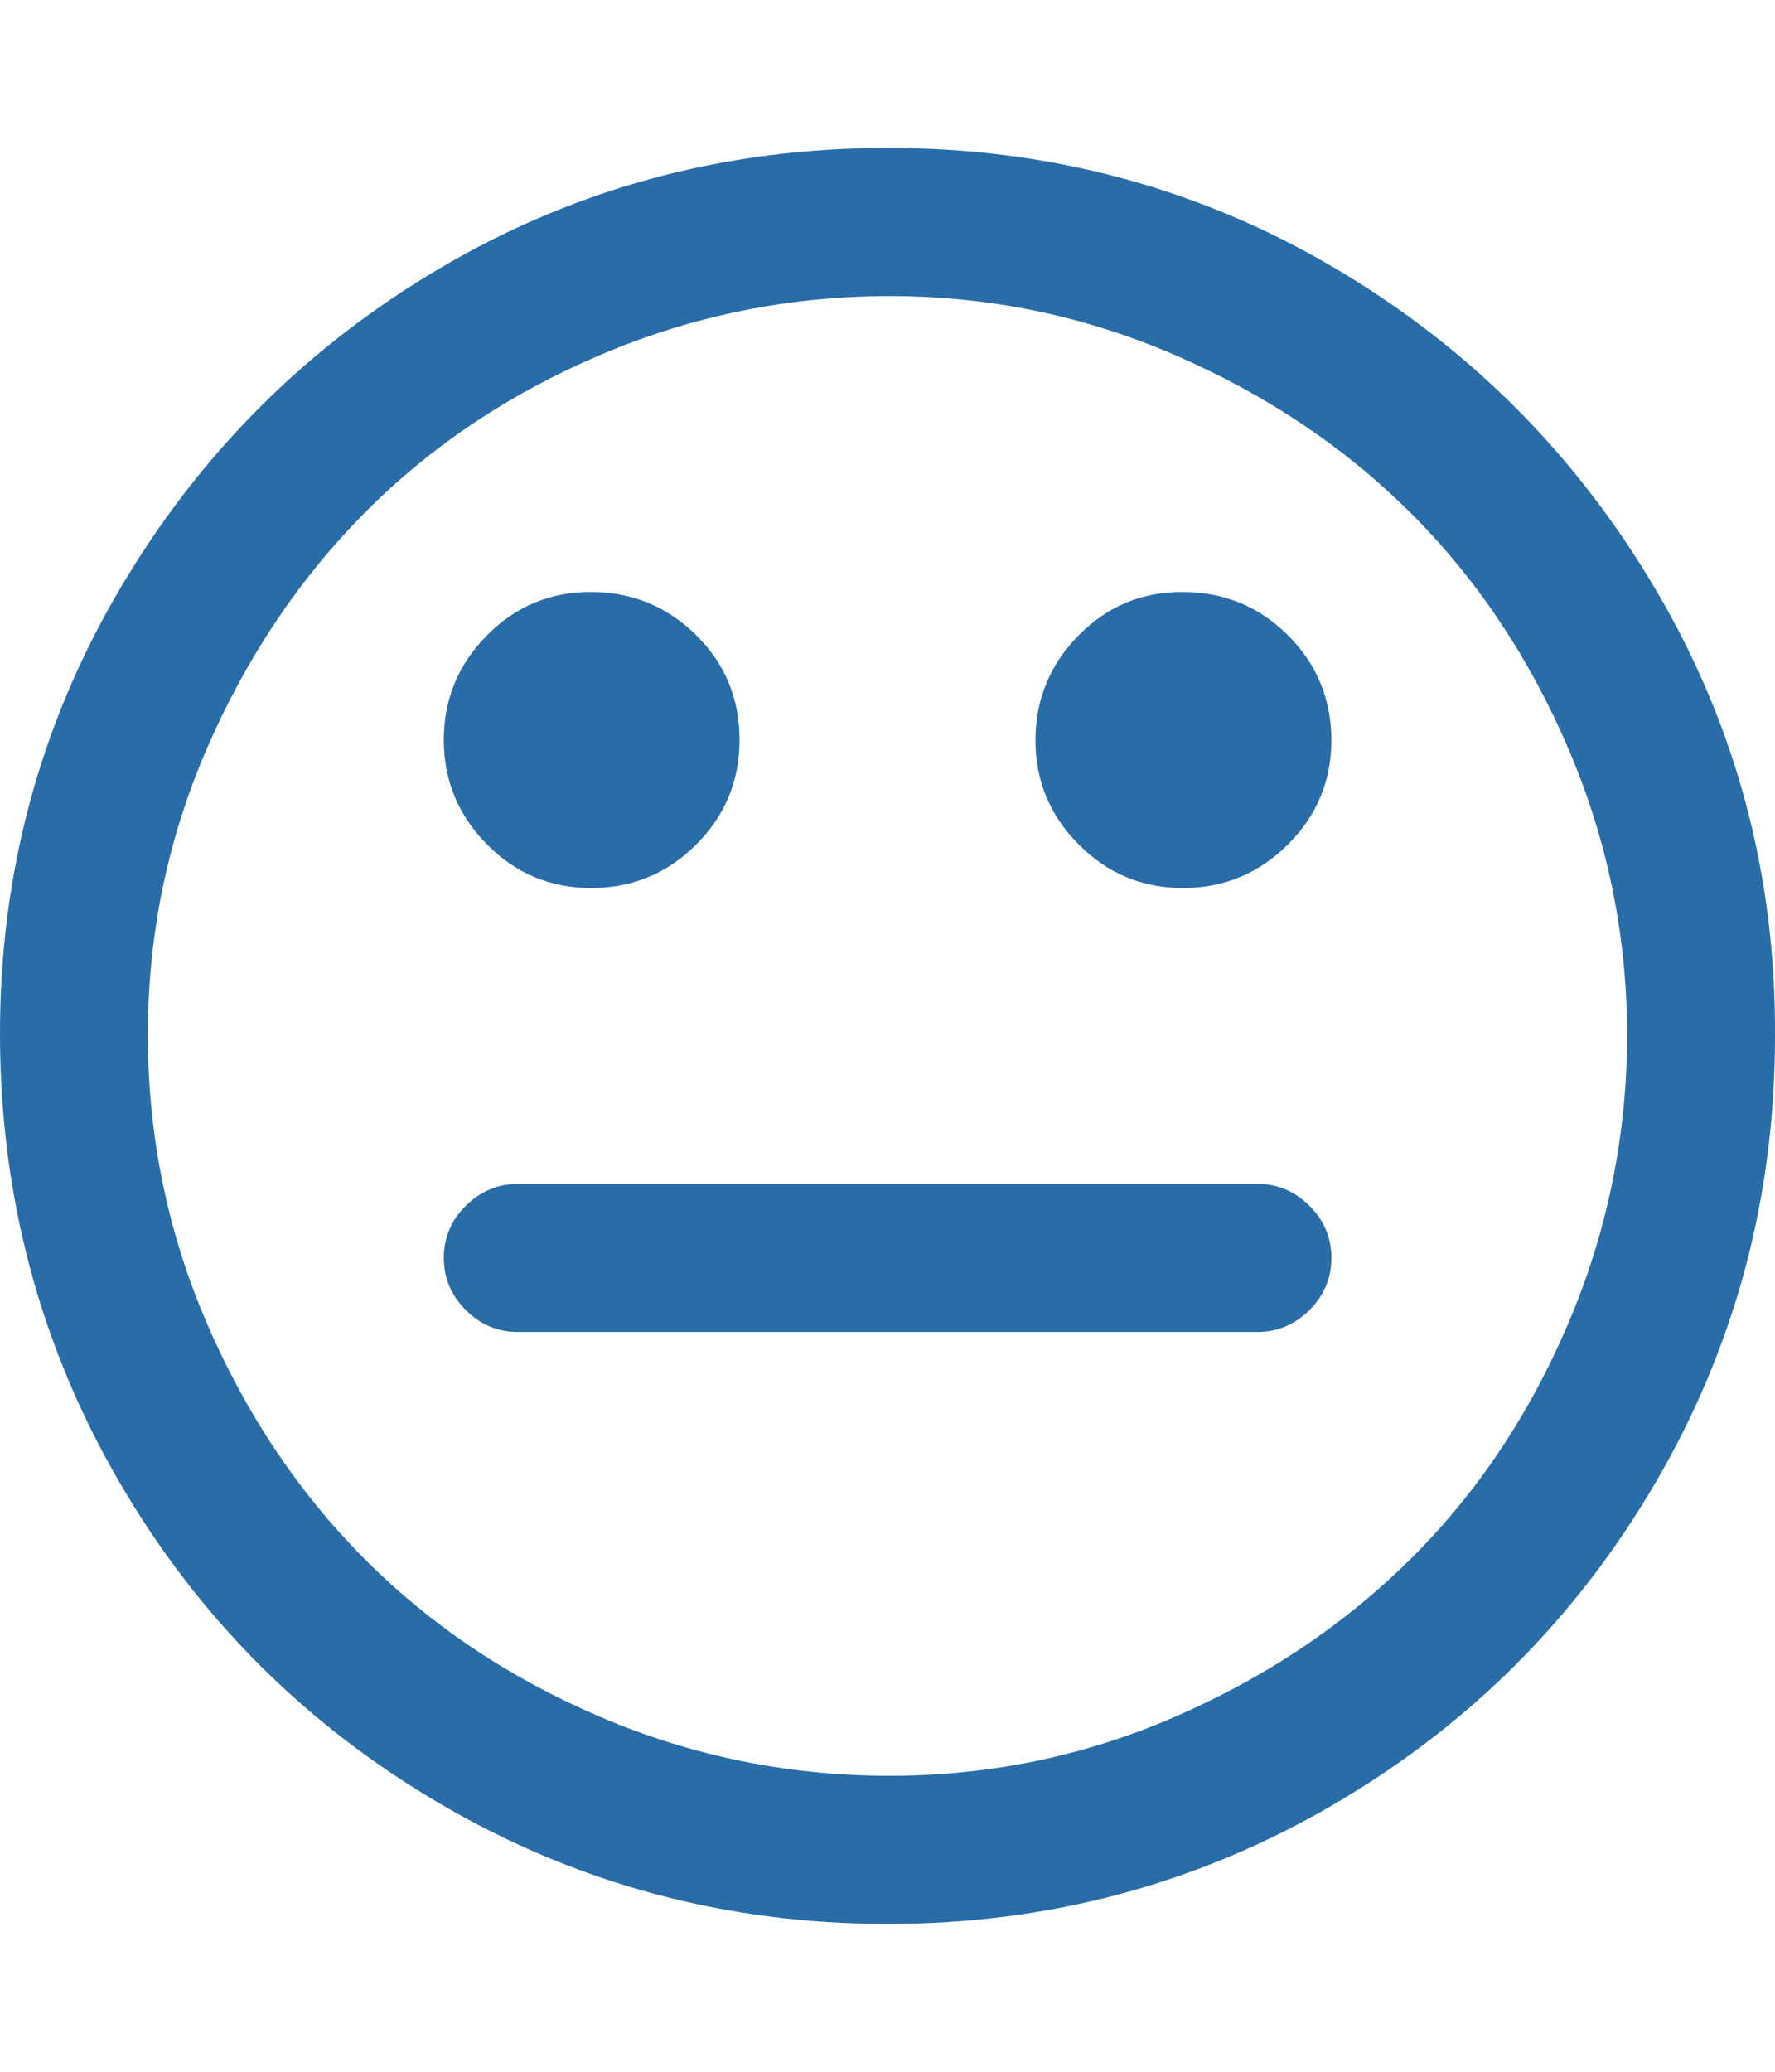 <svg height="1000" width="857.1" xmlns="http://www.w3.org/2000/svg"><path fill="rgb(40,109,168)" d="M642.9 607.1q0 14.6 -10.6 25.2t-25.2 10.6H250q-14.5 0 -25.1 -10.6t-10.6 -25.2T224.9 582 250 571.4h357.1q14.6 0 25.2 10.6t10.6 25.1zm-285.8 -250q0 29.6 -20.9 50.5t-50.5 21 -50.5 -21 -20.9 -50.5 20.9 -50.5 50.5 -20.9 50.5 20.9 20.9 50.5zm285.8 0q0 29.6 -21 50.5t-50.5 21 -50.5 -21T500 357.1t20.9 -50.5 50.5 -20.9 50.5 20.9 21 50.5zM785.7 500q0 -72.5 -28.4 -138.7T681.1 247.5 567.2 171.3 428.6 142.9t-138.7 28.4 -113.8 76.2T99.9 361.3 71.4 500t28.5 138.7 76.2 113.8 113.8 76.2 138.7 28.4 138.6 -28.4 113.9 -76.2 76.2 -113.8T785.7 500zm71.4 0q0 116.6 -57.4 215.1t-156 156 -215.1 57.5T213.4 871.1 57.5 715.1 0 500 57.5 284.9t155.9 -156T428.6 71.4t215.1 57.5 156 156T857.1 500z"/></svg>